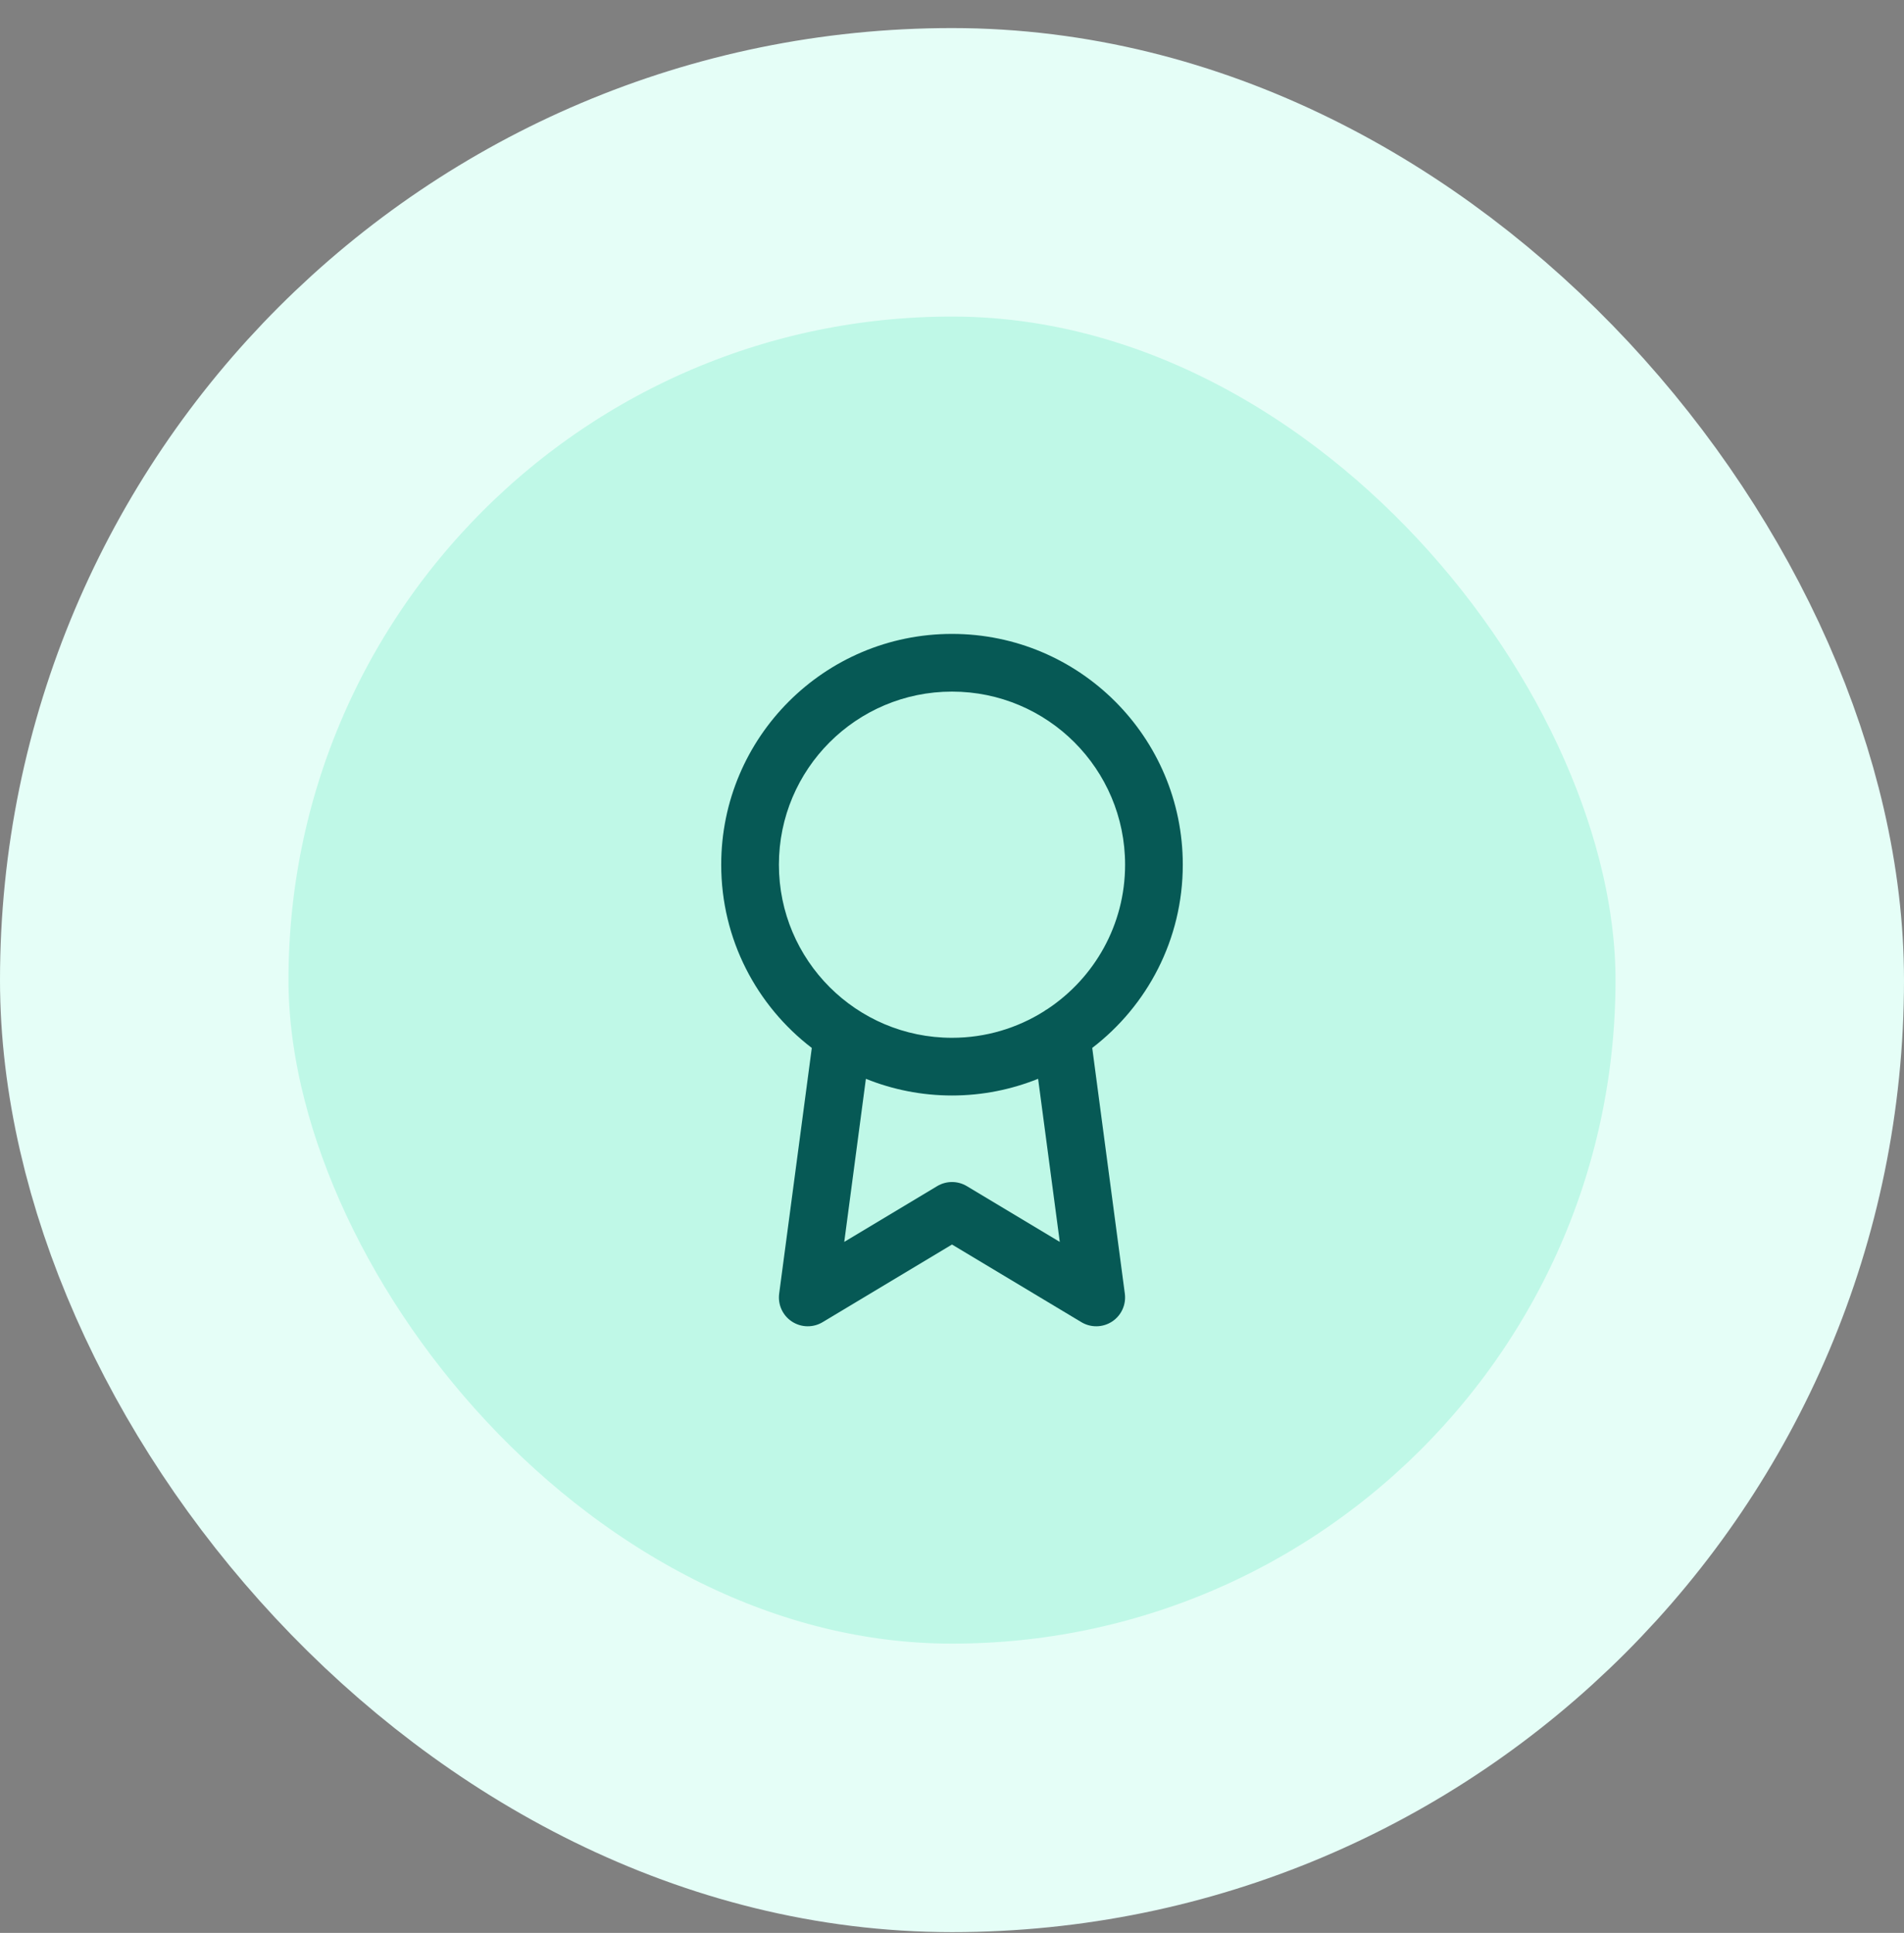 <svg width="66" height="67" viewBox="0 0 66 67" fill="none" xmlns="http://www.w3.org/2000/svg">
<rect x="0" y="0" width="66" height="67" fill="#808080" stroke="none"/>
<rect x="5" y="5.973" width="56" height="56" rx="28" fill="#BFF8E7"/>
<rect x="5" y="5.973" width="56" height="56" rx="28" stroke="#E5FEF7" stroke-width="10"/>
<g clip-path="url(#clip0_181_825)">
<path d="M33 21.973C37.418 21.973 41 25.555 41 29.973C41 32.562 39.769 34.862 37.861 36.324L38.991 44.841C39.042 45.222 38.87 45.598 38.549 45.809C38.228 46.019 37.815 46.028 37.485 45.83L33 43.139L28.515 45.83C28.185 46.028 27.772 46.019 27.451 45.809C27.13 45.598 26.958 45.222 27.009 44.841L28.14 36.325C26.232 34.863 25 32.562 25 29.973C25 25.555 28.582 21.973 33 21.973ZM35.985 37.394C35.063 37.765 34.056 37.973 33 37.973C31.944 37.973 30.937 37.766 30.015 37.395L29.265 43.048L32.485 41.115C32.802 40.925 33.198 40.925 33.515 41.115L36.736 43.048L35.985 37.394ZM33 23.973C29.686 23.973 27 26.659 27 29.973C27 33.286 29.686 35.973 33 35.973C34.173 35.973 35.266 35.635 36.19 35.054C36.23 35.024 36.271 34.996 36.315 34.973C37.932 33.898 39 32.061 39 29.973C39 26.659 36.314 23.973 33 23.973Z" fill="#065955"/>
</g>
<defs>
<clipPath id="clip0_181_825">
<rect width="24" height="24" fill="white" transform="translate(21 21.973)"/>
</clipPath>
</defs>
</svg>
